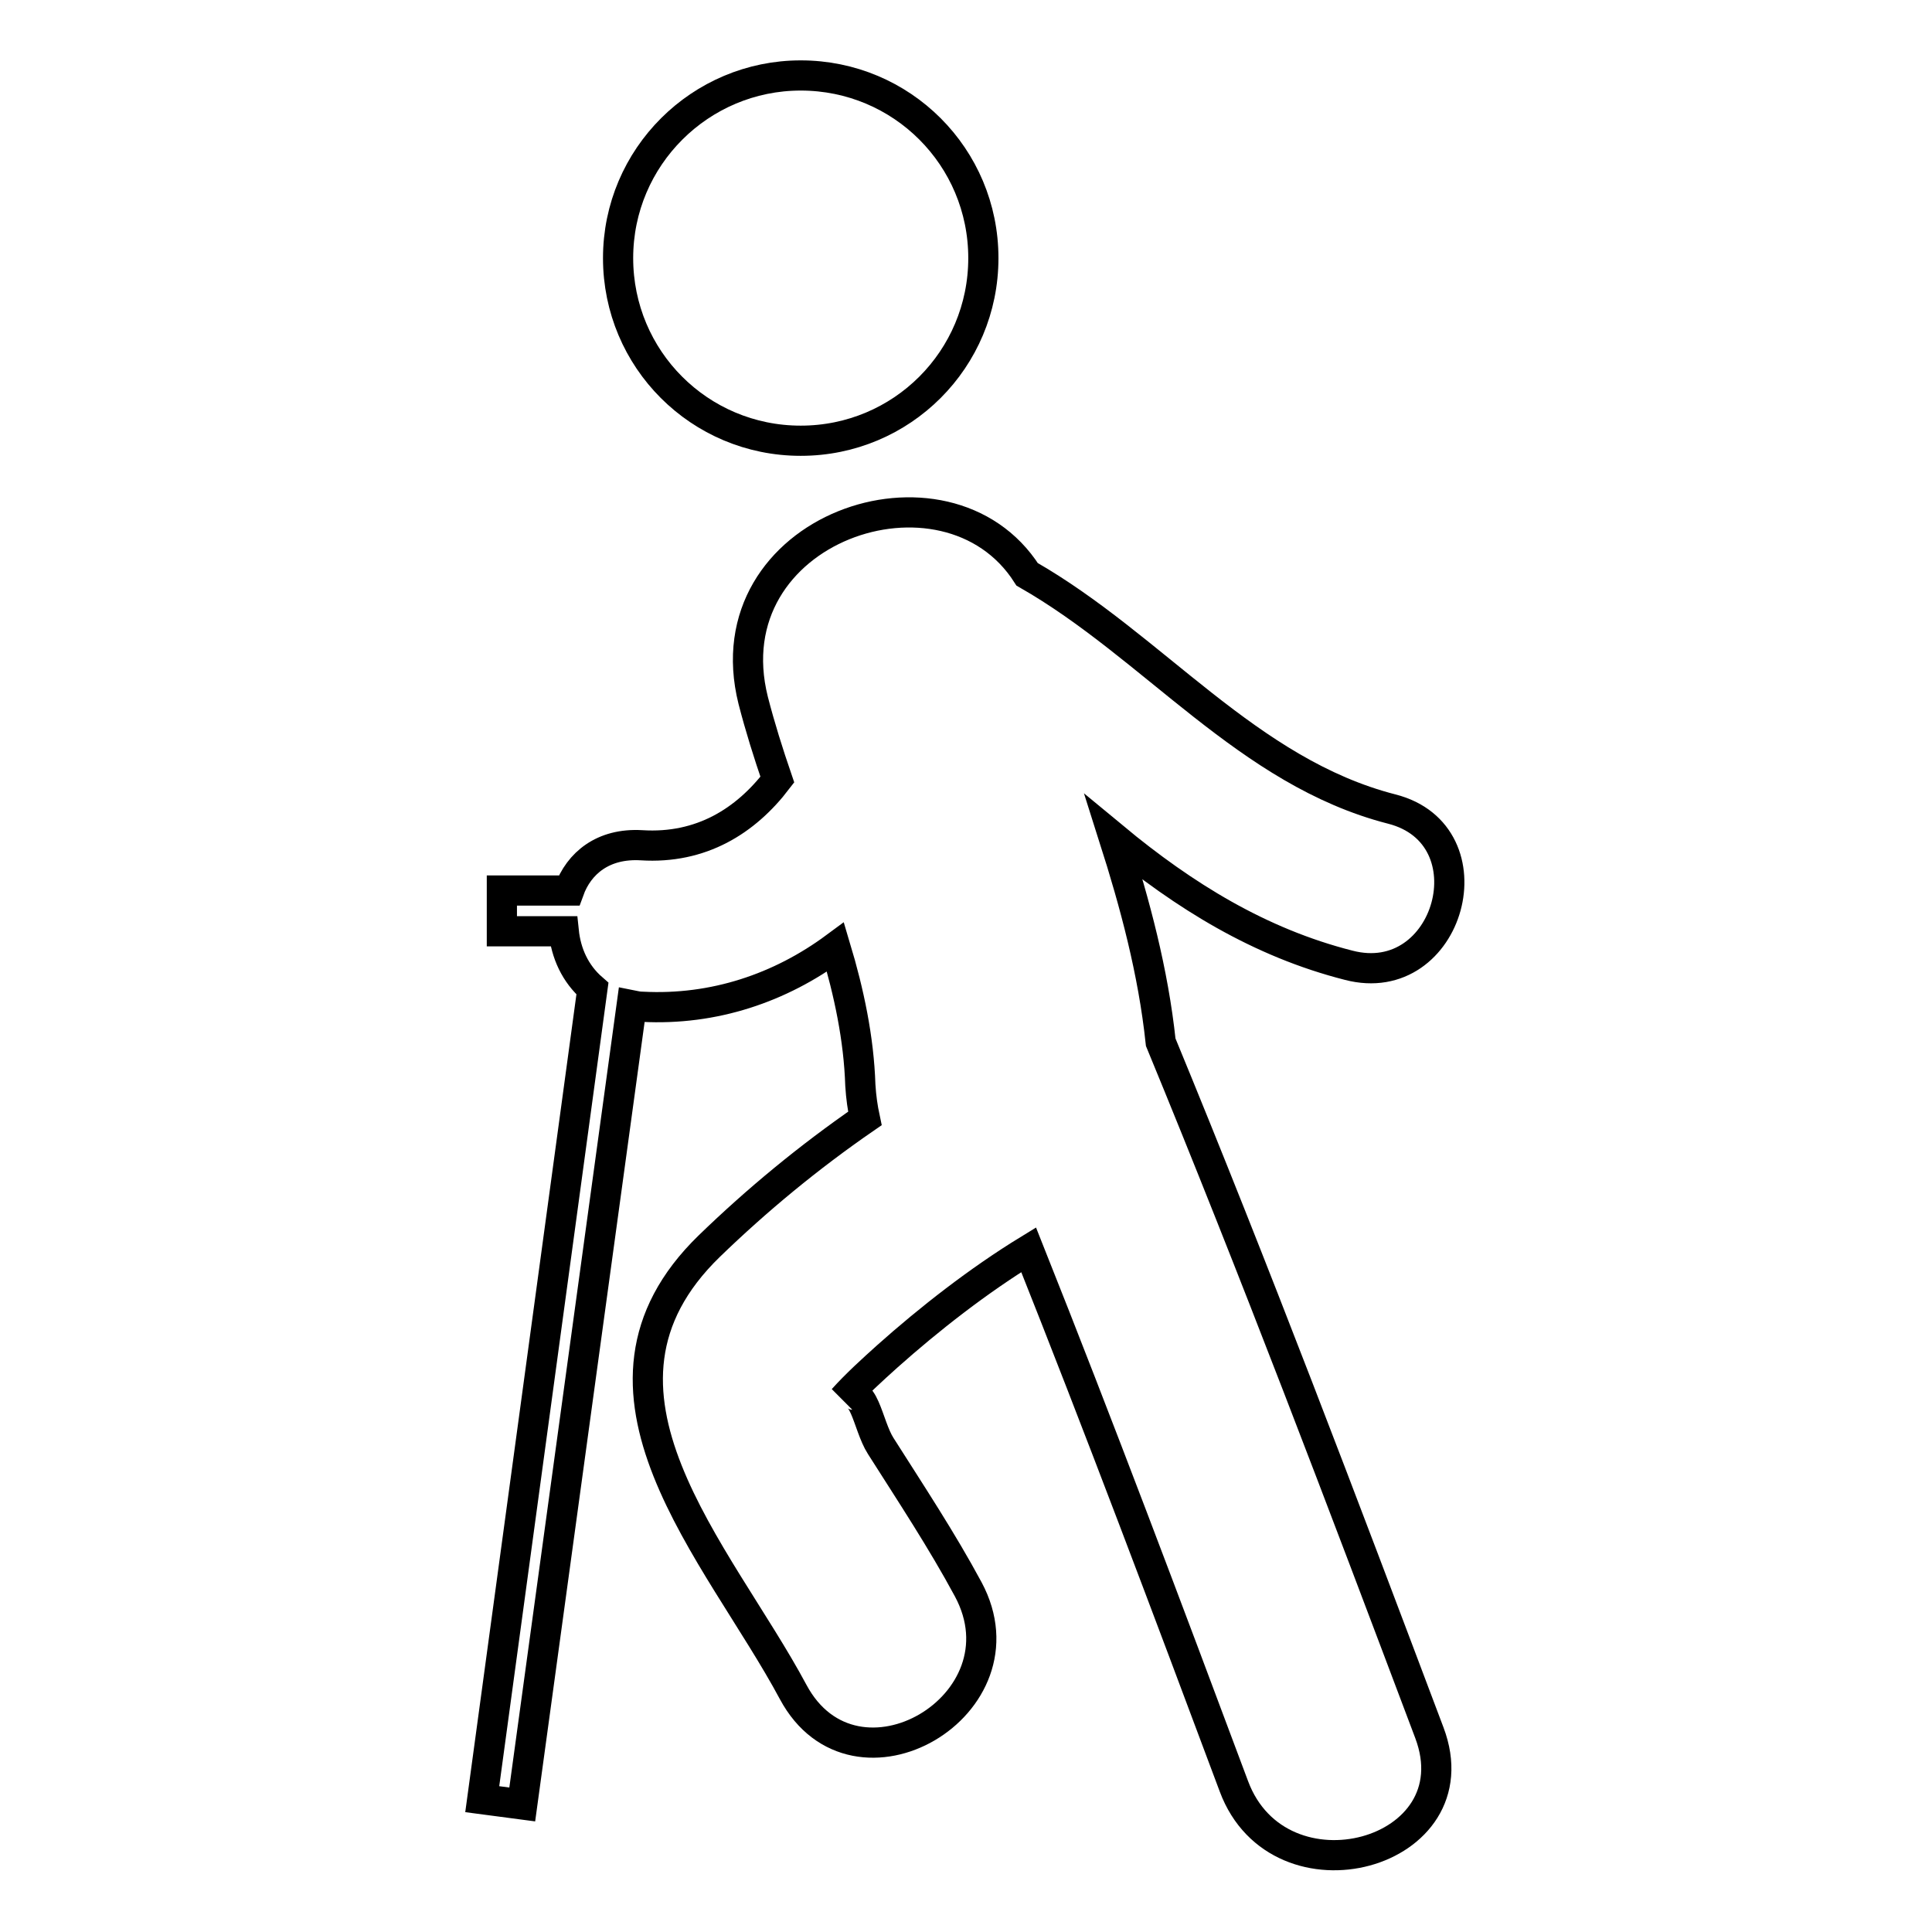 <?xml version="1.0" encoding="utf-8"?>
<!-- Svg Vector Icons : http://www.onlinewebfonts.com/icon -->
<!DOCTYPE svg PUBLIC "-//W3C//DTD SVG 1.1//EN" "http://www.w3.org/Graphics/SVG/1.1/DTD/svg11.dtd">
<svg version="1.1" xmlns="http://www.w3.org/2000/svg" xmlns:xlink="http://www.w3.org/1999/xlink" x="0px" y="0px" viewBox="0 0 256 256" enable-background="new 0 0 256 256" xml:space="preserve">
<g> <path stroke-width="4" fill-opacity="0" stroke="#000000"  d="M81.9,34.2c0,13.4,10.8,24.2,24.2,24.2c13.4,0,24.2-10.8,24.2-24.2c0-13.4-10.8-24.2-24.2-24.2 C92.8,10,81.9,20.8,81.9,34.2z M153.8,138.1c-1-9.4-3.4-18.3-6.2-27.1c0,0,0,0,0,0c9.3,7.7,19.3,13.9,31.1,16.9 c13.4,3.5,19.1-17.3,5.7-20.7c-19.1-4.9-31.5-21.5-48.3-31.1c-10.7-16.8-42-6.1-36.3,16.7c0.9,3.5,2,7,3.2,10.5 c-4.2,5.5-10.1,9.2-18,8.7c-5.1-0.3-8.3,2.4-9.6,6h-8.9v5.4h8.2c0.3,2.9,1.5,5.6,3.8,7.6L63.9,238.4l5.3,0.7l14.5-105.9 c0.5,0.1,0.9,0.2,1.4,0.2c9.5,0.5,18.3-2.5,25.6-7.9c1.8,6,3.1,12.1,3.3,18.3c0.1,1.6,0.3,3,0.6,4.4c-7.4,5.1-14.3,10.8-20.6,16.9 c-19.7,19.1,1.2,40.6,11.1,59.1c8.2,15.3,31.4,1.7,23.2-13.6c-3.5-6.5-7.6-12.7-11.6-19c-1.8-2.8-2.2-8.7-5-6.2 c1.8-2,3.9-3.9,5.9-5.7c5.5-4.9,12-10,18.7-14.1c9.4,23.6,18.3,47.3,27.2,71.1c6,16.1,32,9.1,25.9-7.1 C177.9,199.1,166.3,168.4,153.8,138.1z"/></g>
</svg>